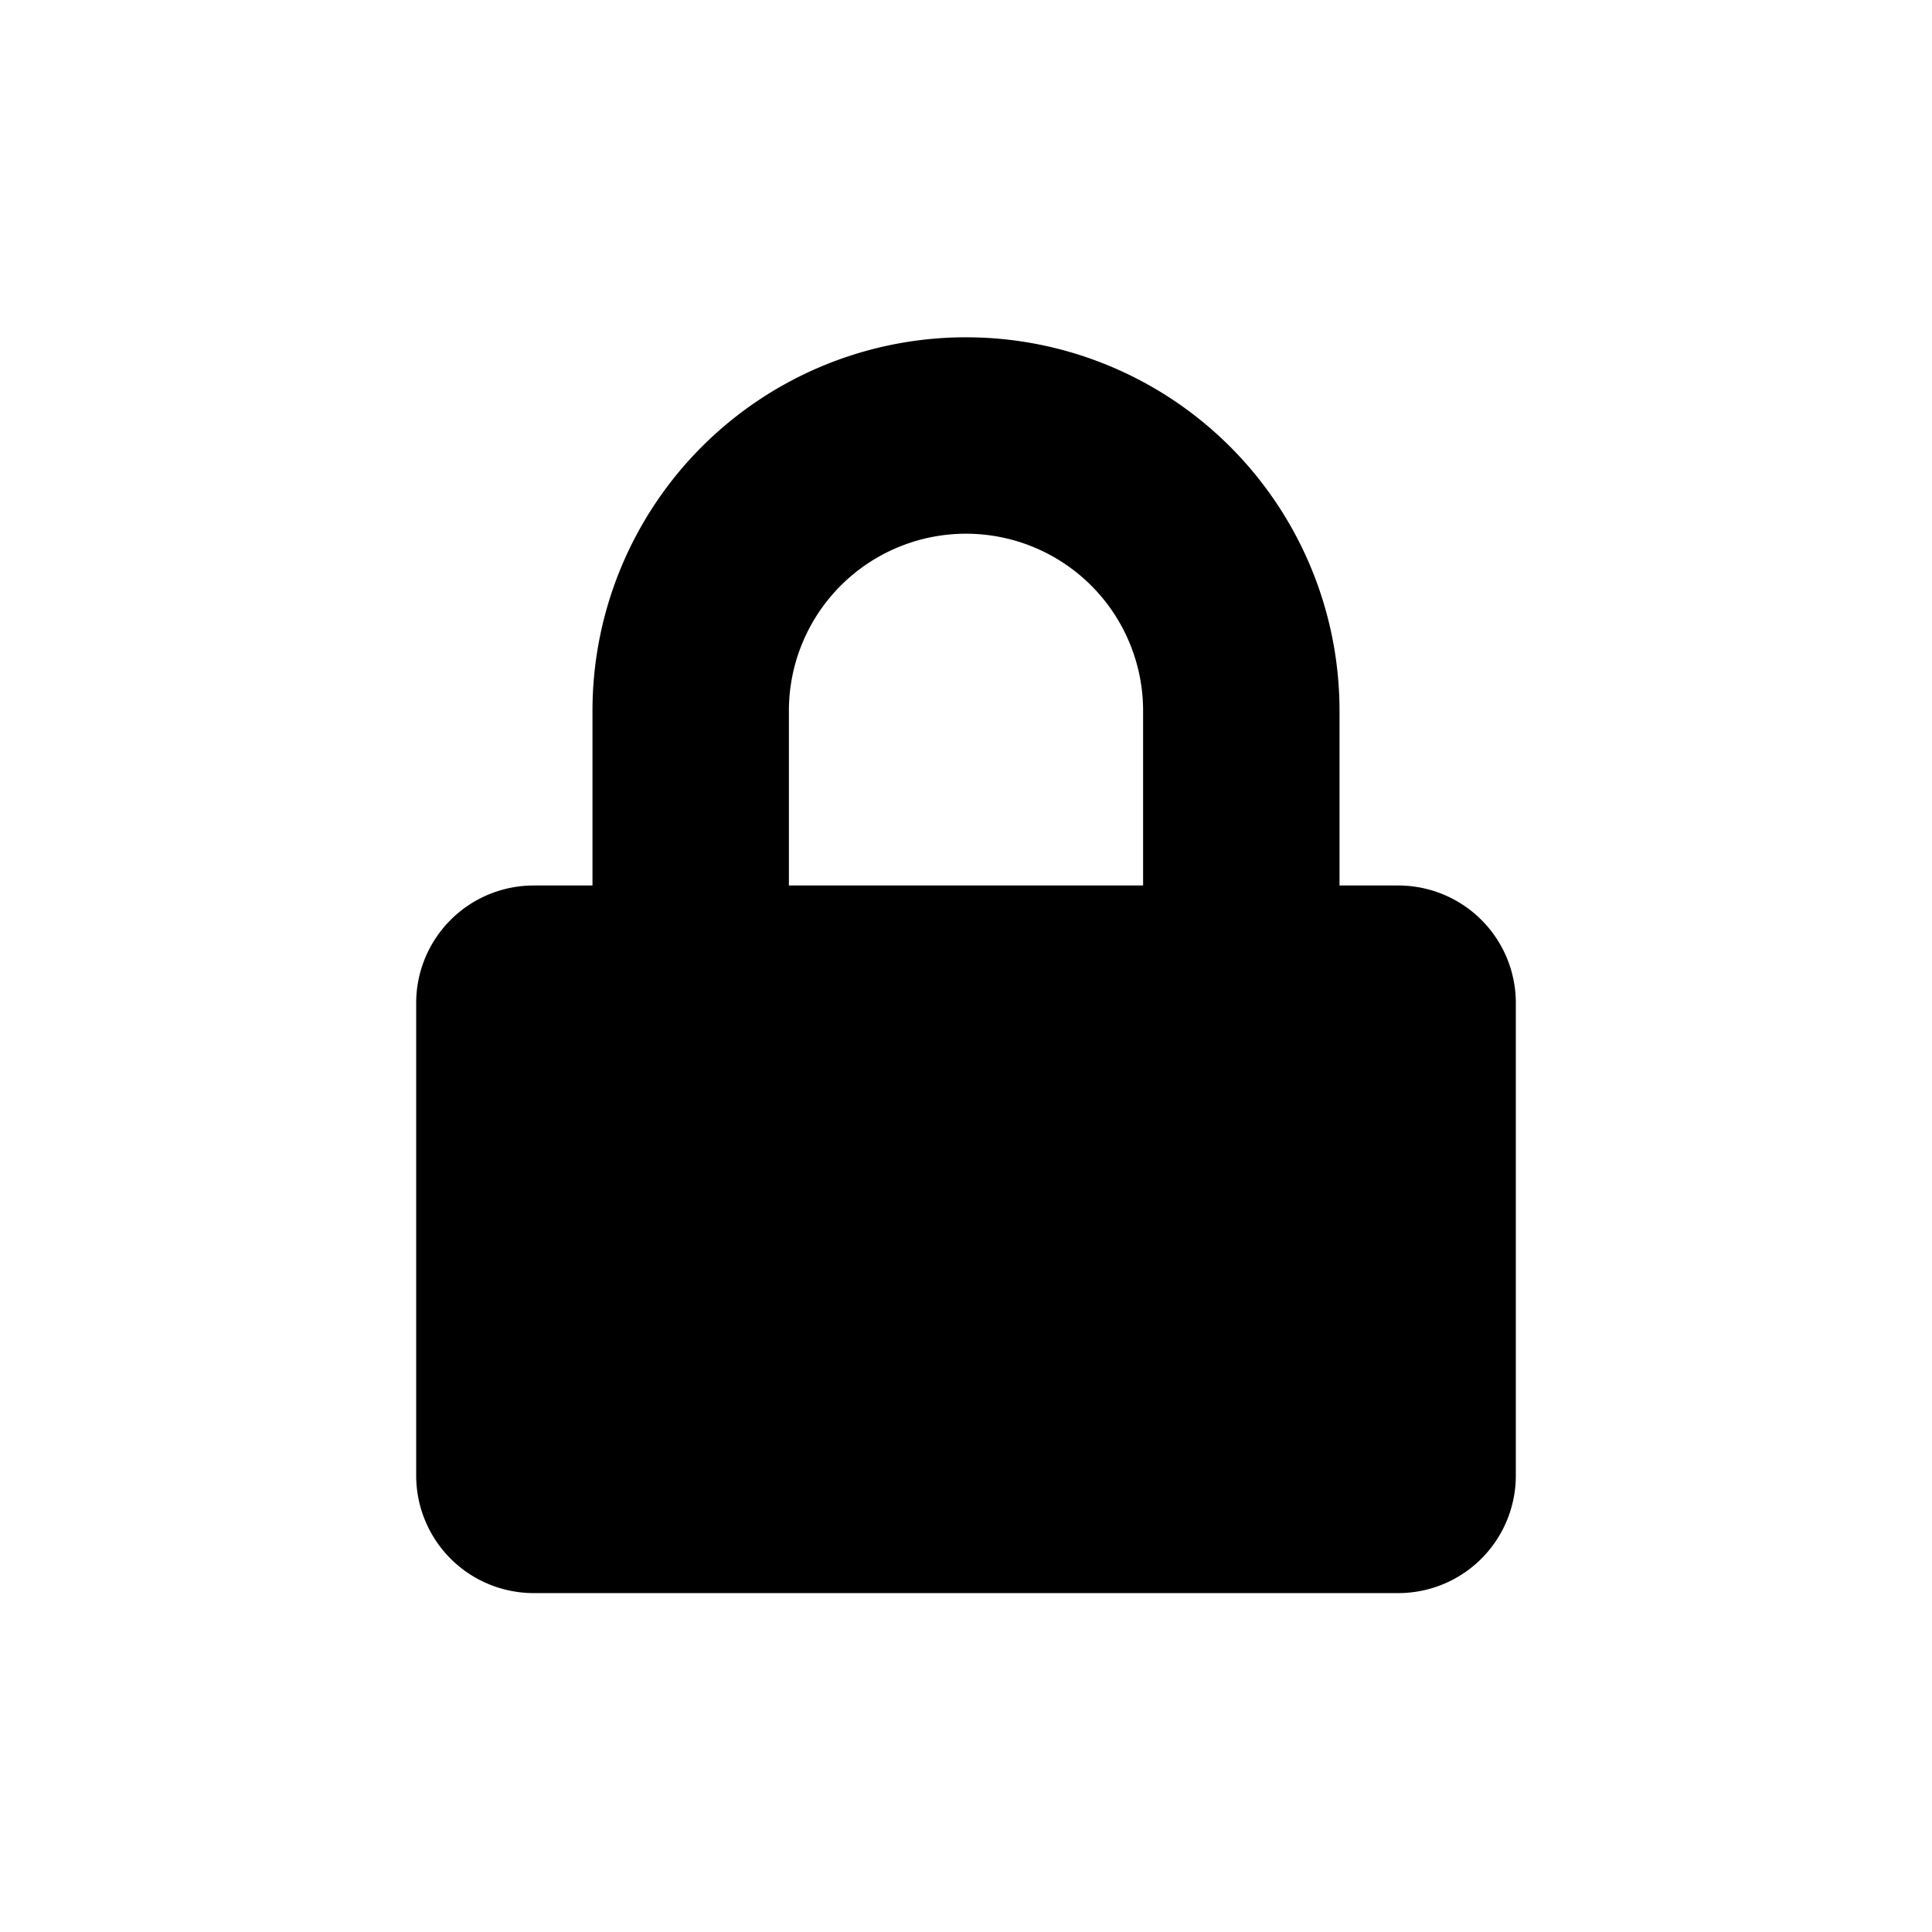 <svg xmlns="http://www.w3.org/2000/svg" width="24" height="24" viewBox="0 0 24 24"><g id="Layer_2" data-name="Layer 2"><g id="Layer_1-2" data-name="Layer 1"><path d="M14.2,11H9.8V8.83a2.2,2.2,0,1,1,4.4,0Zm3.17,0h-.73V8.83a4.64,4.64,0,0,0-9.28,0V11H6.63a1.46,1.46,0,0,0-1.46,1.47v5.85a1.46,1.46,0,0,0,1.46,1.47H17.37a1.46,1.46,0,0,0,1.46-1.47V12.49A1.46,1.46,0,0,0,17.37,11Z"/><rect width="24" height="24" fill="none"/></g></g></svg>